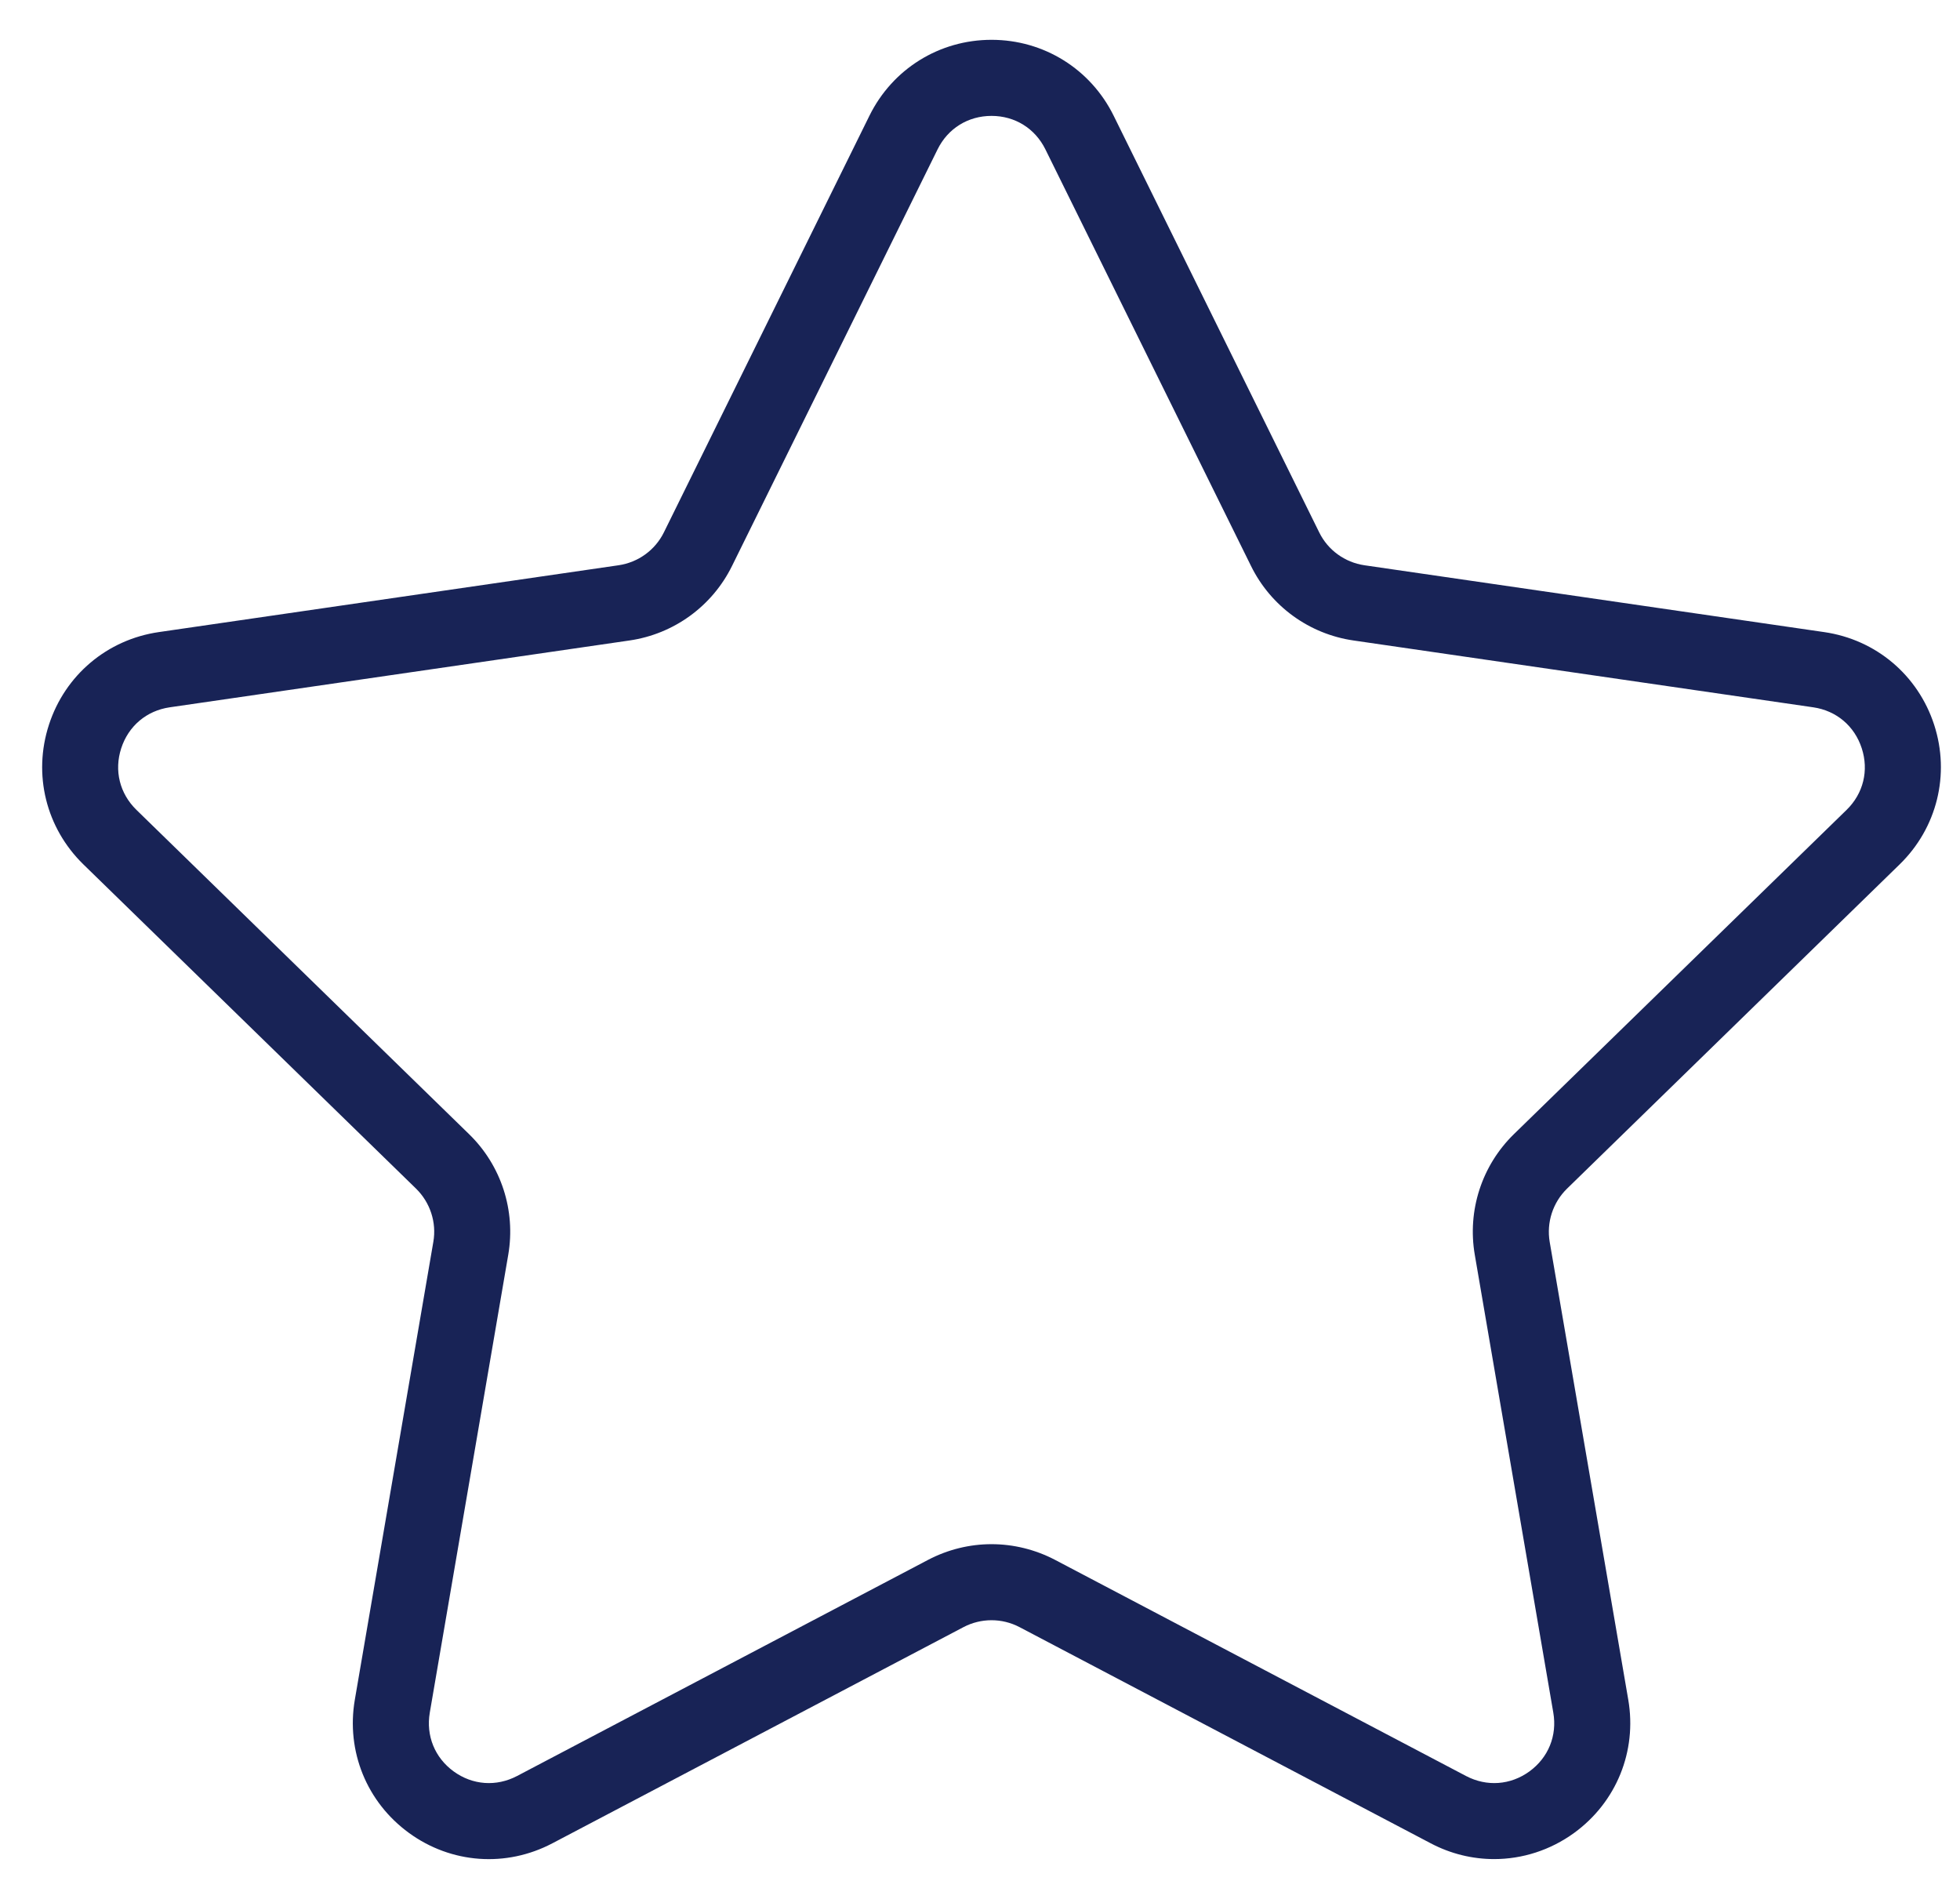 <svg xmlns="http://www.w3.org/2000/svg" fill="none" viewBox="0 0 32 31" height="31" width="32">
<g clip-path="url(#clip0_18_105)">
<path fill="#182356" d="M31.015 14.111C31.625 13.516 31.841 12.643 31.578 11.832C31.314 11.021 30.627 10.441 29.782 10.319L22.276 9.228C21.957 9.181 21.68 8.981 21.538 8.691L18.182 1.889C17.805 1.125 17.04 0.65 16.188 0.65C15.336 0.65 14.572 1.125 14.195 1.889L10.839 8.691C10.696 8.981 10.419 9.181 10.099 9.228L2.593 10.319C1.75 10.441 1.062 11.021 0.799 11.832C0.535 12.643 0.751 13.516 1.361 14.111L6.792 19.404C7.023 19.63 7.13 19.956 7.075 20.273L5.793 27.749C5.649 28.589 5.987 29.421 6.677 29.923C7.366 30.425 8.263 30.49 9.019 30.092L15.731 26.563C16.017 26.413 16.359 26.413 16.645 26.563L23.358 30.092C23.686 30.265 24.041 30.35 24.394 30.35C24.853 30.35 25.31 30.206 25.7 29.923C26.39 29.421 26.728 28.589 26.584 27.749L25.301 20.274C25.247 19.956 25.353 19.631 25.584 19.405L31.015 14.111ZM24.078 20.484L25.36 27.959C25.425 28.335 25.279 28.694 24.97 28.919C24.66 29.143 24.275 29.171 23.936 28.994L17.223 25.464C16.899 25.295 16.543 25.209 16.188 25.209C15.833 25.209 15.477 25.295 15.153 25.465L8.441 28.994C8.102 29.171 7.716 29.143 7.407 28.919C7.098 28.694 6.953 28.336 7.017 27.959L8.298 20.484C8.422 19.762 8.183 19.026 7.659 18.516L2.228 13.222C1.954 12.955 1.861 12.579 1.979 12.216C2.097 11.852 2.393 11.602 2.771 11.547L10.277 10.456C11.001 10.351 11.627 9.897 11.951 9.24L15.307 2.439C15.476 2.096 15.806 1.892 16.188 1.892C16.57 1.892 16.899 2.096 17.068 2.439L20.425 9.24C20.748 9.897 21.374 10.351 22.098 10.456L29.604 11.547C29.982 11.602 30.278 11.852 30.396 12.216C30.514 12.579 30.422 12.955 30.148 13.222L24.717 18.515C24.193 19.026 23.954 19.762 24.078 20.484Z"></path>
</g>
<defs>
<clipPath id="clip0_18_105">
<rect transform="translate(0.688)" fill="white" height="31" width="31"></rect>
</clipPath>
</defs>
</svg>
